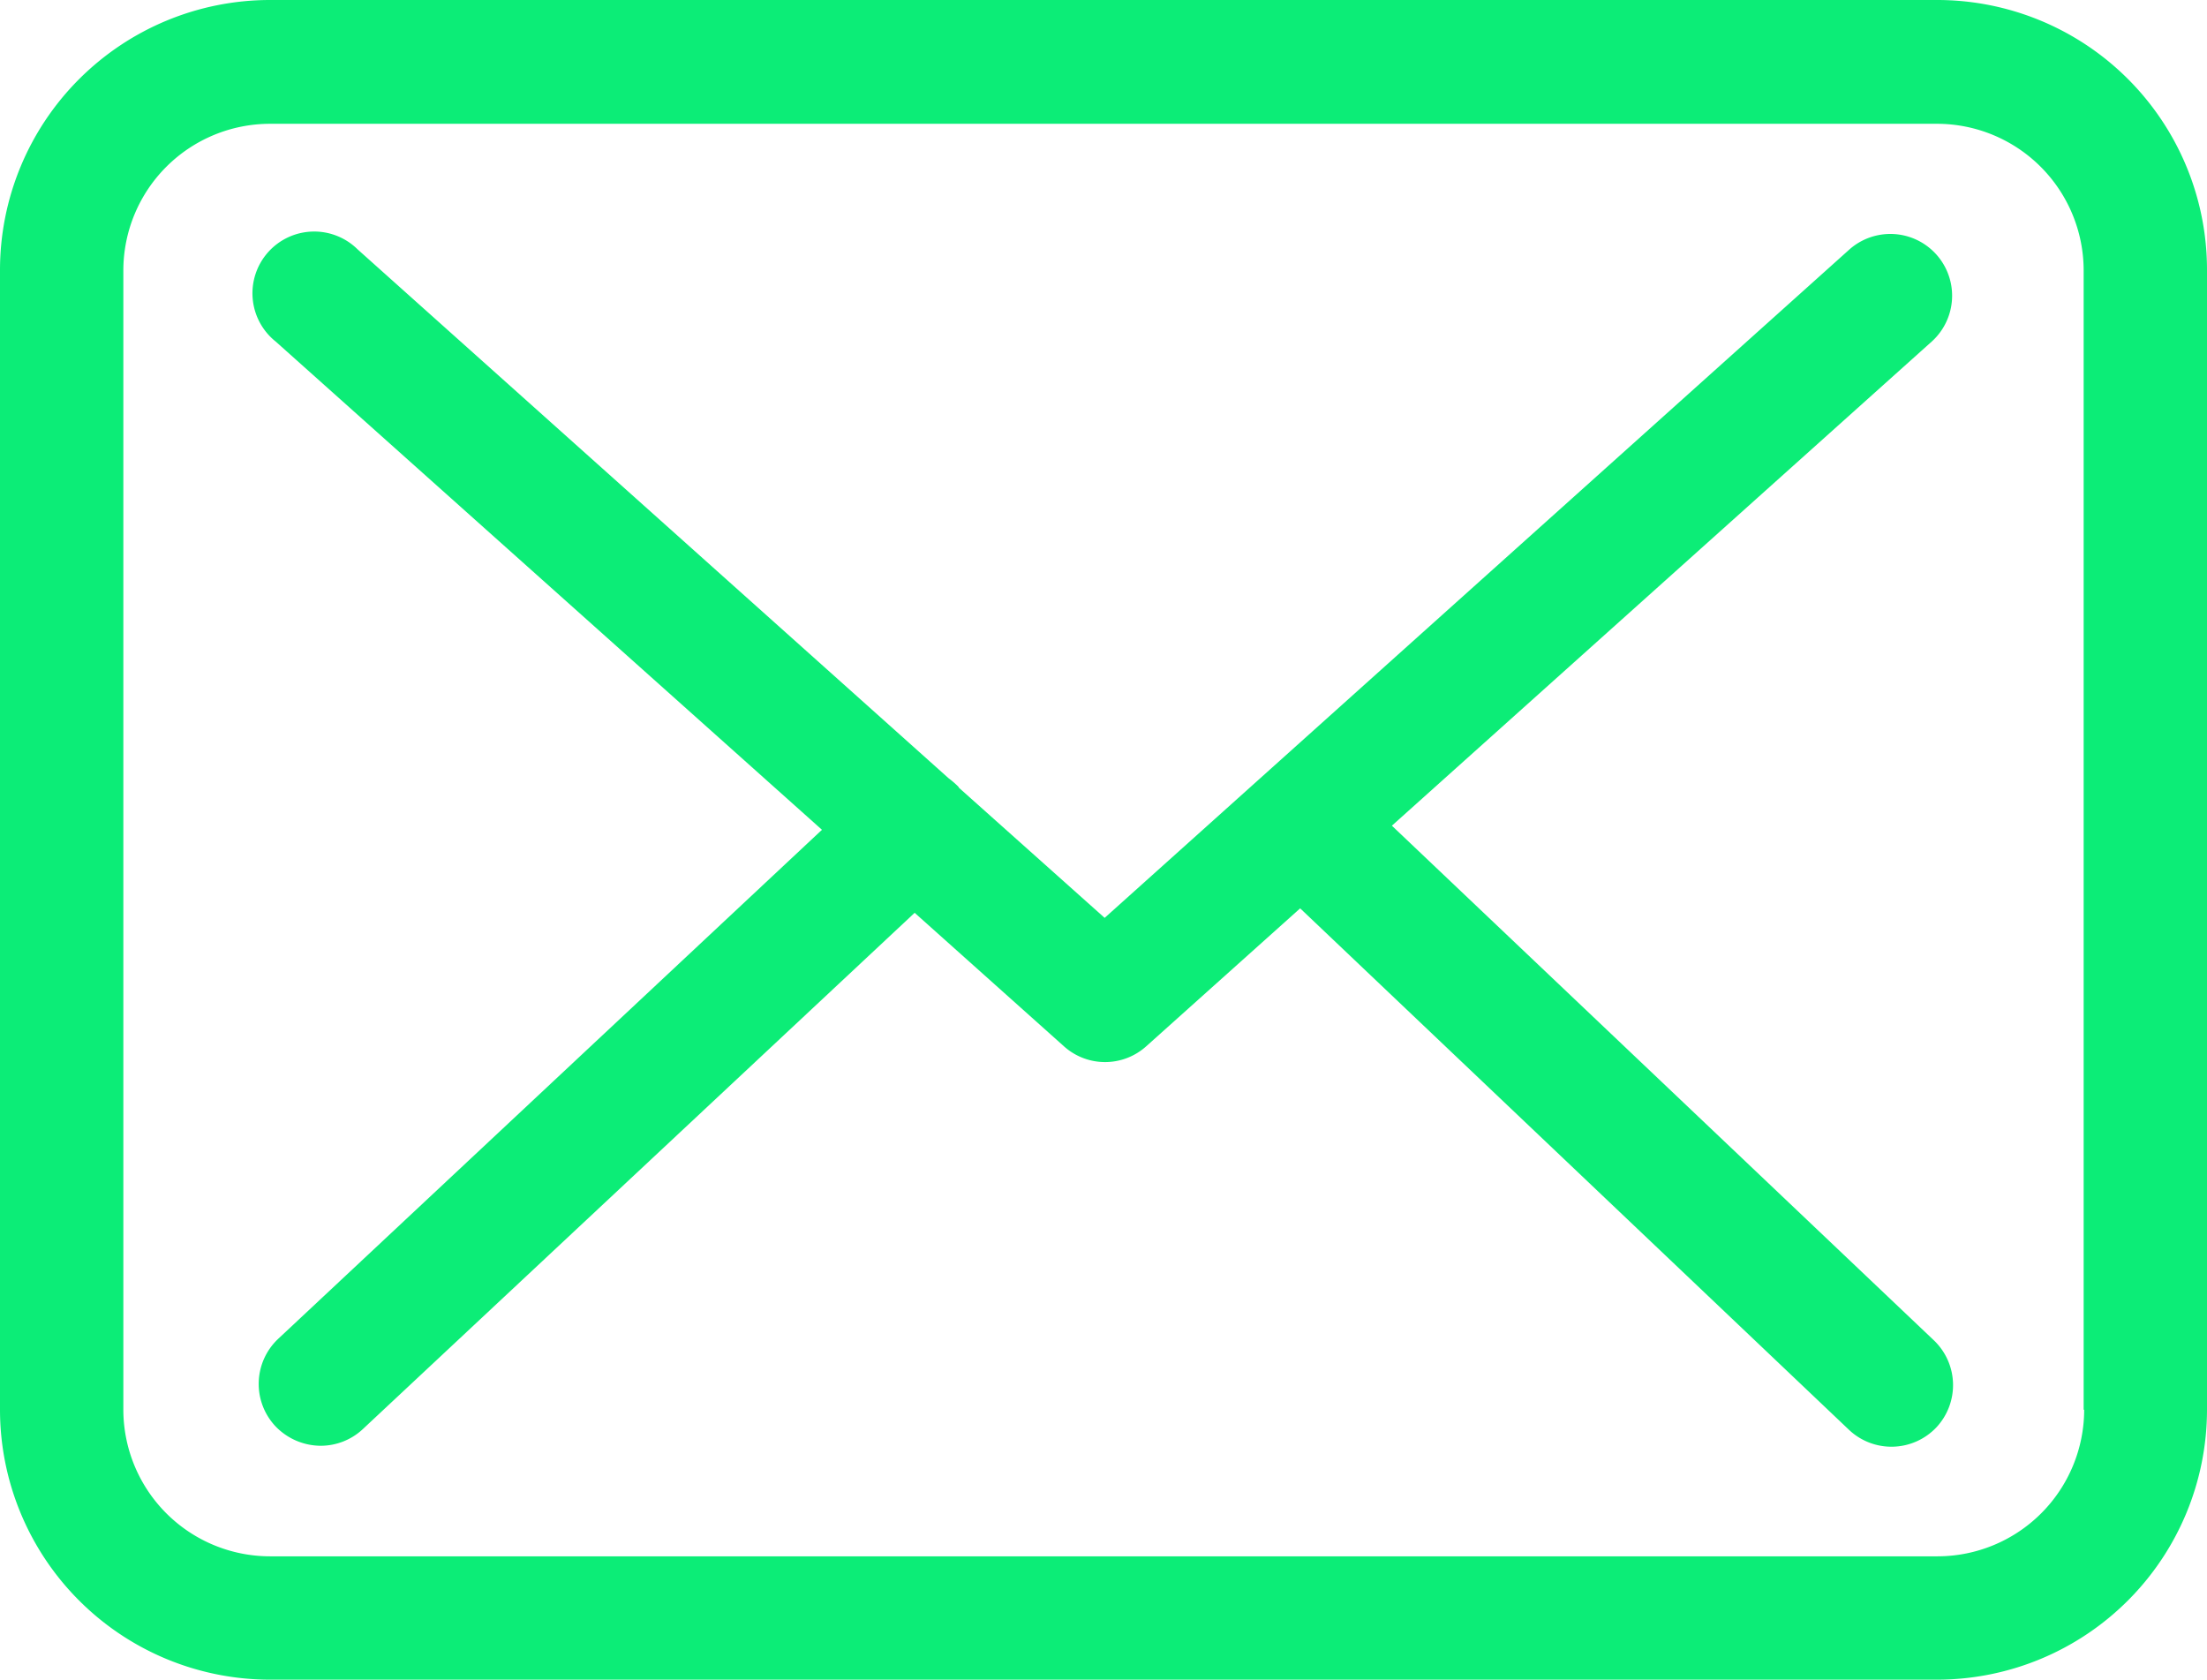<svg xmlns="http://www.w3.org/2000/svg" width="29.667" height="22.577" viewBox="0 0 29.667 22.577">
  <g id="envelope_2_" data-name="envelope (2)" transform="translate(0 -57.75)">
    <g id="Group_259" data-name="Group 259" transform="translate(0 57.75)">
      <path id="Path_245" data-name="Path 245" d="M26.045,57.75H3.628A3.631,3.631,0,0,0,0,61.378V76.7a3.631,3.631,0,0,0,3.628,3.628H26.039A3.631,3.631,0,0,0,29.667,76.7V61.384A3.627,3.627,0,0,0,26.045,57.75ZM28.016,76.7a1.973,1.973,0,0,1-1.97,1.97H3.628a1.973,1.973,0,0,1-1.97-1.97V61.384a1.973,1.973,0,0,1,1.97-1.97H26.039a1.973,1.973,0,0,1,1.97,1.97V76.7Z" transform="translate(0 -57.75)" fill="#0ced77"/>
      <path id="Path_246" data-name="Path 246" d="M71.04,116.861l7.256-6.507a.83.83,0,0,0-1.111-1.234L67.179,118.1l-1.952-1.743c-.006-.006-.012-.012-.012-.018a1.228,1.228,0,0,0-.135-.117l-7.943-7.108a.83.83,0,1,0-1.1,1.24l7.342,6.562-7.311,6.844a.832.832,0,0,0-.037,1.172.848.848,0,0,0,.608.264.83.83,0,0,0,.565-.221l7.421-6.943,2.013,1.8a.827.827,0,0,0,1.1-.006l2.069-1.854,7.378,7.01a.831.831,0,0,0,1.172-.031.832.832,0,0,0-.031-1.172Z" transform="translate(-52.33 -105.762)" fill="#0ced77"/>
    </g>
  </g>
</svg>
